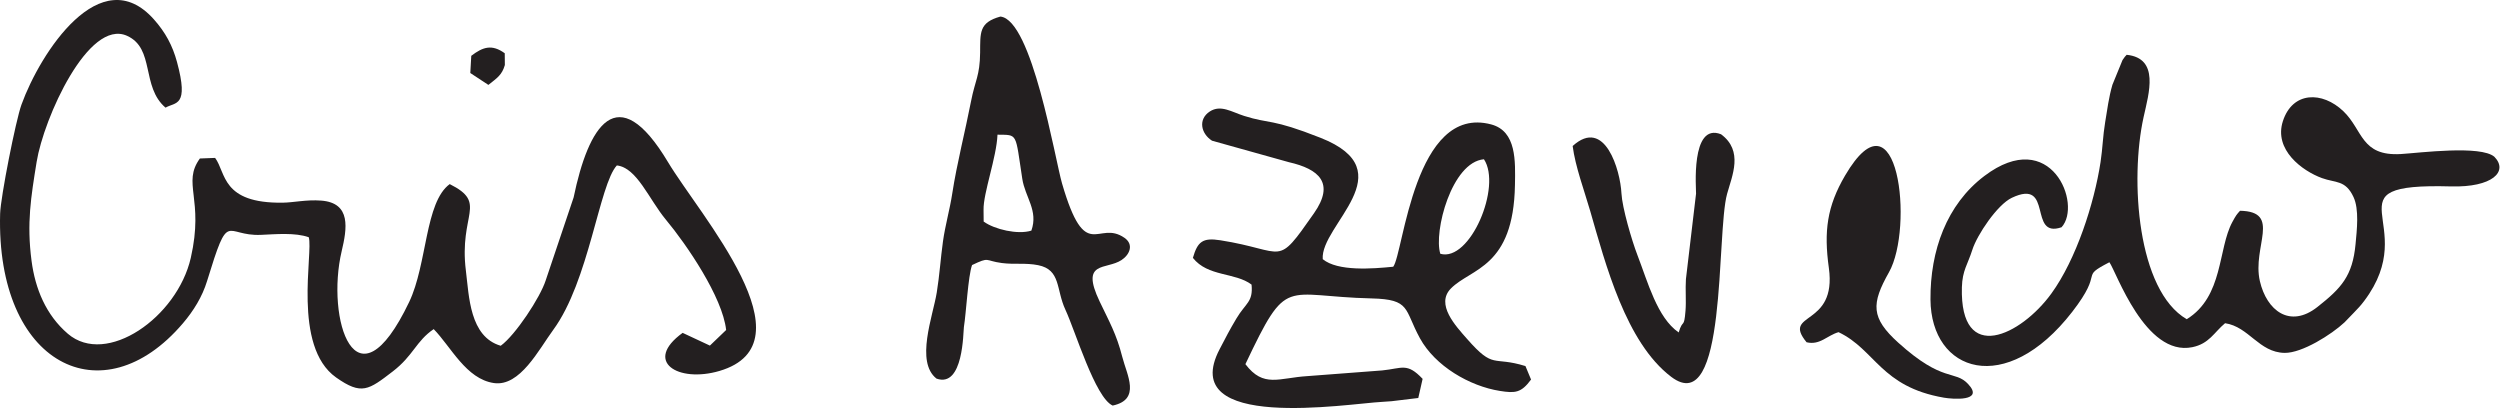 <?xml version="1.0" encoding="UTF-8" standalone="no"?><!DOCTYPE svg PUBLIC "-//W3C//DTD SVG 1.1//EN" "http://www.w3.org/Graphics/SVG/1.1/DTD/svg11.dtd"><svg width="100%" height="100%" viewBox="0 0 157 26" version="1.1" xmlns="http://www.w3.org/2000/svg" xmlns:xlink="http://www.w3.org/1999/xlink" xml:space="preserve" xmlns:serif="http://www.serif.com/" style="fill-rule:evenodd;clip-rule:evenodd;stroke-linejoin:round;stroke-miterlimit:2;"><g><path d="M12.553,9.953c-1.134,1.564 0.279,2.52 -0.571,6.241c-0.854,3.736 -5.301,6.84 -7.721,4.766c-1.377,-1.18 -2.051,-2.83 -2.28,-4.582c-0.311,-2.375 -0.035,-4.007 0.319,-6.206c0.444,-2.753 3.256,-9.01 5.675,-7.925c1.766,0.791 0.88,3.2 2.42,4.513c0.625,-0.363 1.487,-0.037 0.72,-2.869c-0.28,-1.032 -0.726,-1.86 -1.448,-2.672c-3.344,-3.763 -7.139,2.089 -8.319,5.353c-0.36,0.995 -1.311,5.815 -1.34,6.848c-0.265,9.458 6.42,12.825 11.479,6.884c0.668,-0.784 1.215,-1.668 1.515,-2.649c1.401,-4.569 1.078,-2.805 3.387,-2.906c0.923,-0.04 2.14,-0.155 3.001,0.149c0.296,0.943 -1.051,6.854 1.718,8.807c1.602,1.13 2.038,0.788 3.559,-0.38c1.298,-0.997 1.462,-1.906 2.57,-2.657c1.086,1.112 2.035,3.135 3.783,3.388c1.638,0.239 2.822,-2.114 3.724,-3.341c2.254,-3.068 2.883,-9.119 3.994,-10.326c1.259,0.136 2.016,2.128 3.087,3.415c1.287,1.543 3.552,4.856 3.777,6.92l-1.02,0.979l-1.712,-0.8c-2.491,1.805 -0.284,3.155 2.307,2.394c5.926,-1.742 -1.231,-9.784 -3.22,-13.107c-3.207,-5.367 -5.011,-2.24 -5.933,2.208l-1.754,5.211c-0.347,1.079 -1.898,3.429 -2.824,4.105c-1.953,-0.57 -1.987,-3.11 -2.187,-4.706c-0.452,-3.601 1.4,-4.239 -1.016,-5.447c-1.561,1.141 -1.406,5.017 -2.547,7.405c-3.372,7.054 -5.237,1.035 -4.239,-3.19c0.335,-1.418 0.614,-3.036 -1.289,-3.179c-0.925,-0.07 -1.733,0.123 -2.404,0.131c-3.868,0.056 -3.561,-1.887 -4.254,-2.812l-0.957,0.037Z" style="fill:#231f20;"/><path d="M129.465,14.272c1.315,-1.431 -0.661,-6.385 -4.846,-3.221c-2.372,1.792 -3.407,4.698 -3.385,7.757c0.031,4.576 4.726,6.167 8.901,0.777c2.076,-2.679 0.386,-2.105 2.335,-3.116c0.433,0.59 2.247,5.941 5.207,5.334c1.06,-0.217 1.361,-0.923 2.058,-1.506c1.501,0.223 2.125,1.837 3.737,1.864c1.094,0.018 2.948,-1.153 3.765,-1.918l0.582,-0.602c0.284,-0.302 0.397,-0.403 0.648,-0.736c3.711,-4.919 -2.559,-7.419 5.459,-7.198c2.583,0.07 3.618,-0.932 2.724,-1.859c-0.862,-0.745 -4.69,-0.247 -5.868,-0.175c-2.524,0.152 -2.386,-1.512 -3.62,-2.69c-1.322,-1.262 -3.187,-1.252 -3.796,0.624c-0.584,1.802 1.22,3.127 2.453,3.577c0.86,0.314 1.475,0.105 1.982,1.189c0.364,0.776 0.211,2.077 0.128,2.96c-0.188,2.002 -0.894,2.763 -2.396,3.946c-1.721,1.356 -3.182,0.235 -3.613,-1.626c-0.498,-2.157 1.392,-4.366 -1.245,-4.417c-0.218,0.241 -0.251,0.281 -0.482,0.705c-0.917,1.691 -0.549,4.673 -2.865,6.105c-3.102,-1.799 -3.579,-8.753 -2.71,-12.691c0.332,-1.506 1.015,-3.696 -1.063,-3.914c-0.103,0.117 -0.127,0.123 -0.262,0.334l-0.633,1.549c-0.224,0.764 -0.328,1.579 -0.454,2.341c-0.145,0.864 -0.16,1.653 -0.291,2.514c-0.398,2.603 -1.529,6.107 -3.086,8.252c-1.91,2.634 -5.754,4.515 -5.622,-0.39c0.03,-1.069 0.366,-1.433 0.655,-2.349c0.298,-0.943 1.57,-2.84 2.48,-3.27c2.649,-1.255 0.991,2.578 3.123,1.85" style="fill:#231f20;"/><path d="M90.452,15.938c-0.432,-1.377 0.711,-5.762 2.74,-5.936c1.136,1.707 -0.871,6.469 -2.74,5.936m0.666,2.177c1.259,-1.278 3.932,-1.286 4.021,-6.498c0.024,-1.486 0.11,-3.375 -1.49,-3.803c-4.839,-1.287 -5.504,8.079 -6.154,8.937c-1.309,0.13 -3.482,0.303 -4.427,-0.475c-0.172,-2.137 5.201,-5.511 -0.135,-7.62c-3.12,-1.235 -3.174,-0.859 -4.803,-1.377c-0.782,-0.247 -1.47,-0.726 -2.156,-0.277c-0.746,0.489 -0.558,1.386 0.14,1.834l4.831,1.35c1.879,0.428 2.907,1.303 1.571,3.21c-2.427,3.469 -1.697,2.351 -5.88,1.693c-1.114,-0.175 -1.427,0.087 -1.723,1.106c0.941,1.196 2.65,0.897 3.684,1.678c0.108,1.099 -0.366,1.147 -0.95,2.128c-0.446,0.749 -0.651,1.157 -1.052,1.923c-2.734,5.218 8.062,3.423 10.183,3.315c0.314,-0.017 0.359,-0.031 0.616,-0.043l1.674,-0.202l0.272,-1.202c-0.984,-1.036 -1.272,-0.656 -2.54,-0.529l-4.695,0.357c-1.795,0.108 -2.752,0.758 -3.894,-0.751c2.668,-5.627 2.348,-4.257 7.927,-4.128c2.464,0.058 2.034,0.677 3.033,2.501c0.954,1.744 3.116,3.009 5.028,3.309c0.952,0.151 1.331,0.125 1.951,-0.715l-0.352,-0.847c-2.086,-0.644 -1.958,0.239 -3.662,-1.7c-0.715,-0.813 -2,-2.178 -1.018,-3.174" style="fill:#231f20;"/><path d="M61.767,13.176c-0.022,-1.046 0.82,-3.299 0.875,-4.718c1.29,0.024 1.109,-0.156 1.556,2.763c0.178,1.17 1.02,1.998 0.572,3.262c-0.852,0.267 -2.313,-0.074 -2.996,-0.568l-0.007,-0.739Zm8.109,12.294c1.793,-0.382 0.892,-1.918 0.602,-3.061c-0.363,-1.429 -0.809,-2.194 -1.421,-3.477c-1.237,-2.595 0.414,-1.963 1.377,-2.602c0.524,-0.348 0.778,-0.981 0.183,-1.394c-1.686,-1.171 -2.433,1.689 -3.92,-3.413c-0.446,-1.535 -1.885,-10.286 -3.872,-10.483c-1.355,0.376 -1.26,1.014 -1.273,2.269c-0.016,1.453 -0.317,1.746 -0.566,3.029c-0.373,1.918 -0.894,3.93 -1.183,5.806c-0.153,1.004 -0.444,2.008 -0.584,3.012c-0.145,1.035 -0.217,2.148 -0.39,3.212c-0.242,1.487 -1.356,4.356 -0.017,5.408c1.7,0.605 1.676,-2.96 1.721,-3.239c0.147,-0.922 0.26,-3.18 0.511,-3.891c1.14,-0.54 0.763,-0.276 1.869,-0.128c0.782,0.104 1.501,-0.022 2.281,0.135c1.437,0.288 1.115,1.515 1.715,2.802c0.622,1.333 1.87,5.526 2.967,6.015" style="fill:#231f20;"/><path d="M98.763,9.169c0.162,1.278 0.733,2.809 1.103,4.085c0.962,3.329 2.235,8.249 5.085,10.41c3.539,2.683 2.819,-8.991 3.51,-11.488c0.319,-1.155 1.037,-2.697 -0.379,-3.744c-1.939,-0.769 -1.552,3.522 -1.57,3.728l-0.636,5.371c-0.043,0.634 0.024,1.364 -0.026,1.985c-0.093,1.166 -0.167,0.473 -0.428,1.362c-1.351,-0.93 -1.936,-3.159 -2.593,-4.862c-0.351,-0.907 -0.957,-2.98 -1.002,-3.878c-0.07,-1.424 -1.034,-4.812 -3.064,-2.969" style="fill:#231f20;"/><path d="M115.46,20.86c2.321,1.101 2.638,3.428 6.624,4.115c0.504,0.088 2.571,0.267 1.51,-0.862c-0.842,-0.895 -1.56,-0.045 -4.376,-2.587c-1.734,-1.566 -1.708,-2.445 -0.589,-4.431c1.575,-2.791 0.586,-11.768 -2.756,-6.074c-1.138,1.94 -1.34,3.509 -1.021,5.804c0.521,3.752 -2.989,2.732 -1.399,4.669c0.844,0.2 1.287,-0.427 2.007,-0.634" style="fill:#231f20;"/><path d="M29.596,3.505l-0.061,1.08l1.136,0.747c0.574,-0.454 0.857,-0.637 1.034,-1.248l-0.007,-0.74c-0.809,-0.583 -1.371,-0.397 -2.102,0.161" style="fill:#231f20;"/></g></svg>